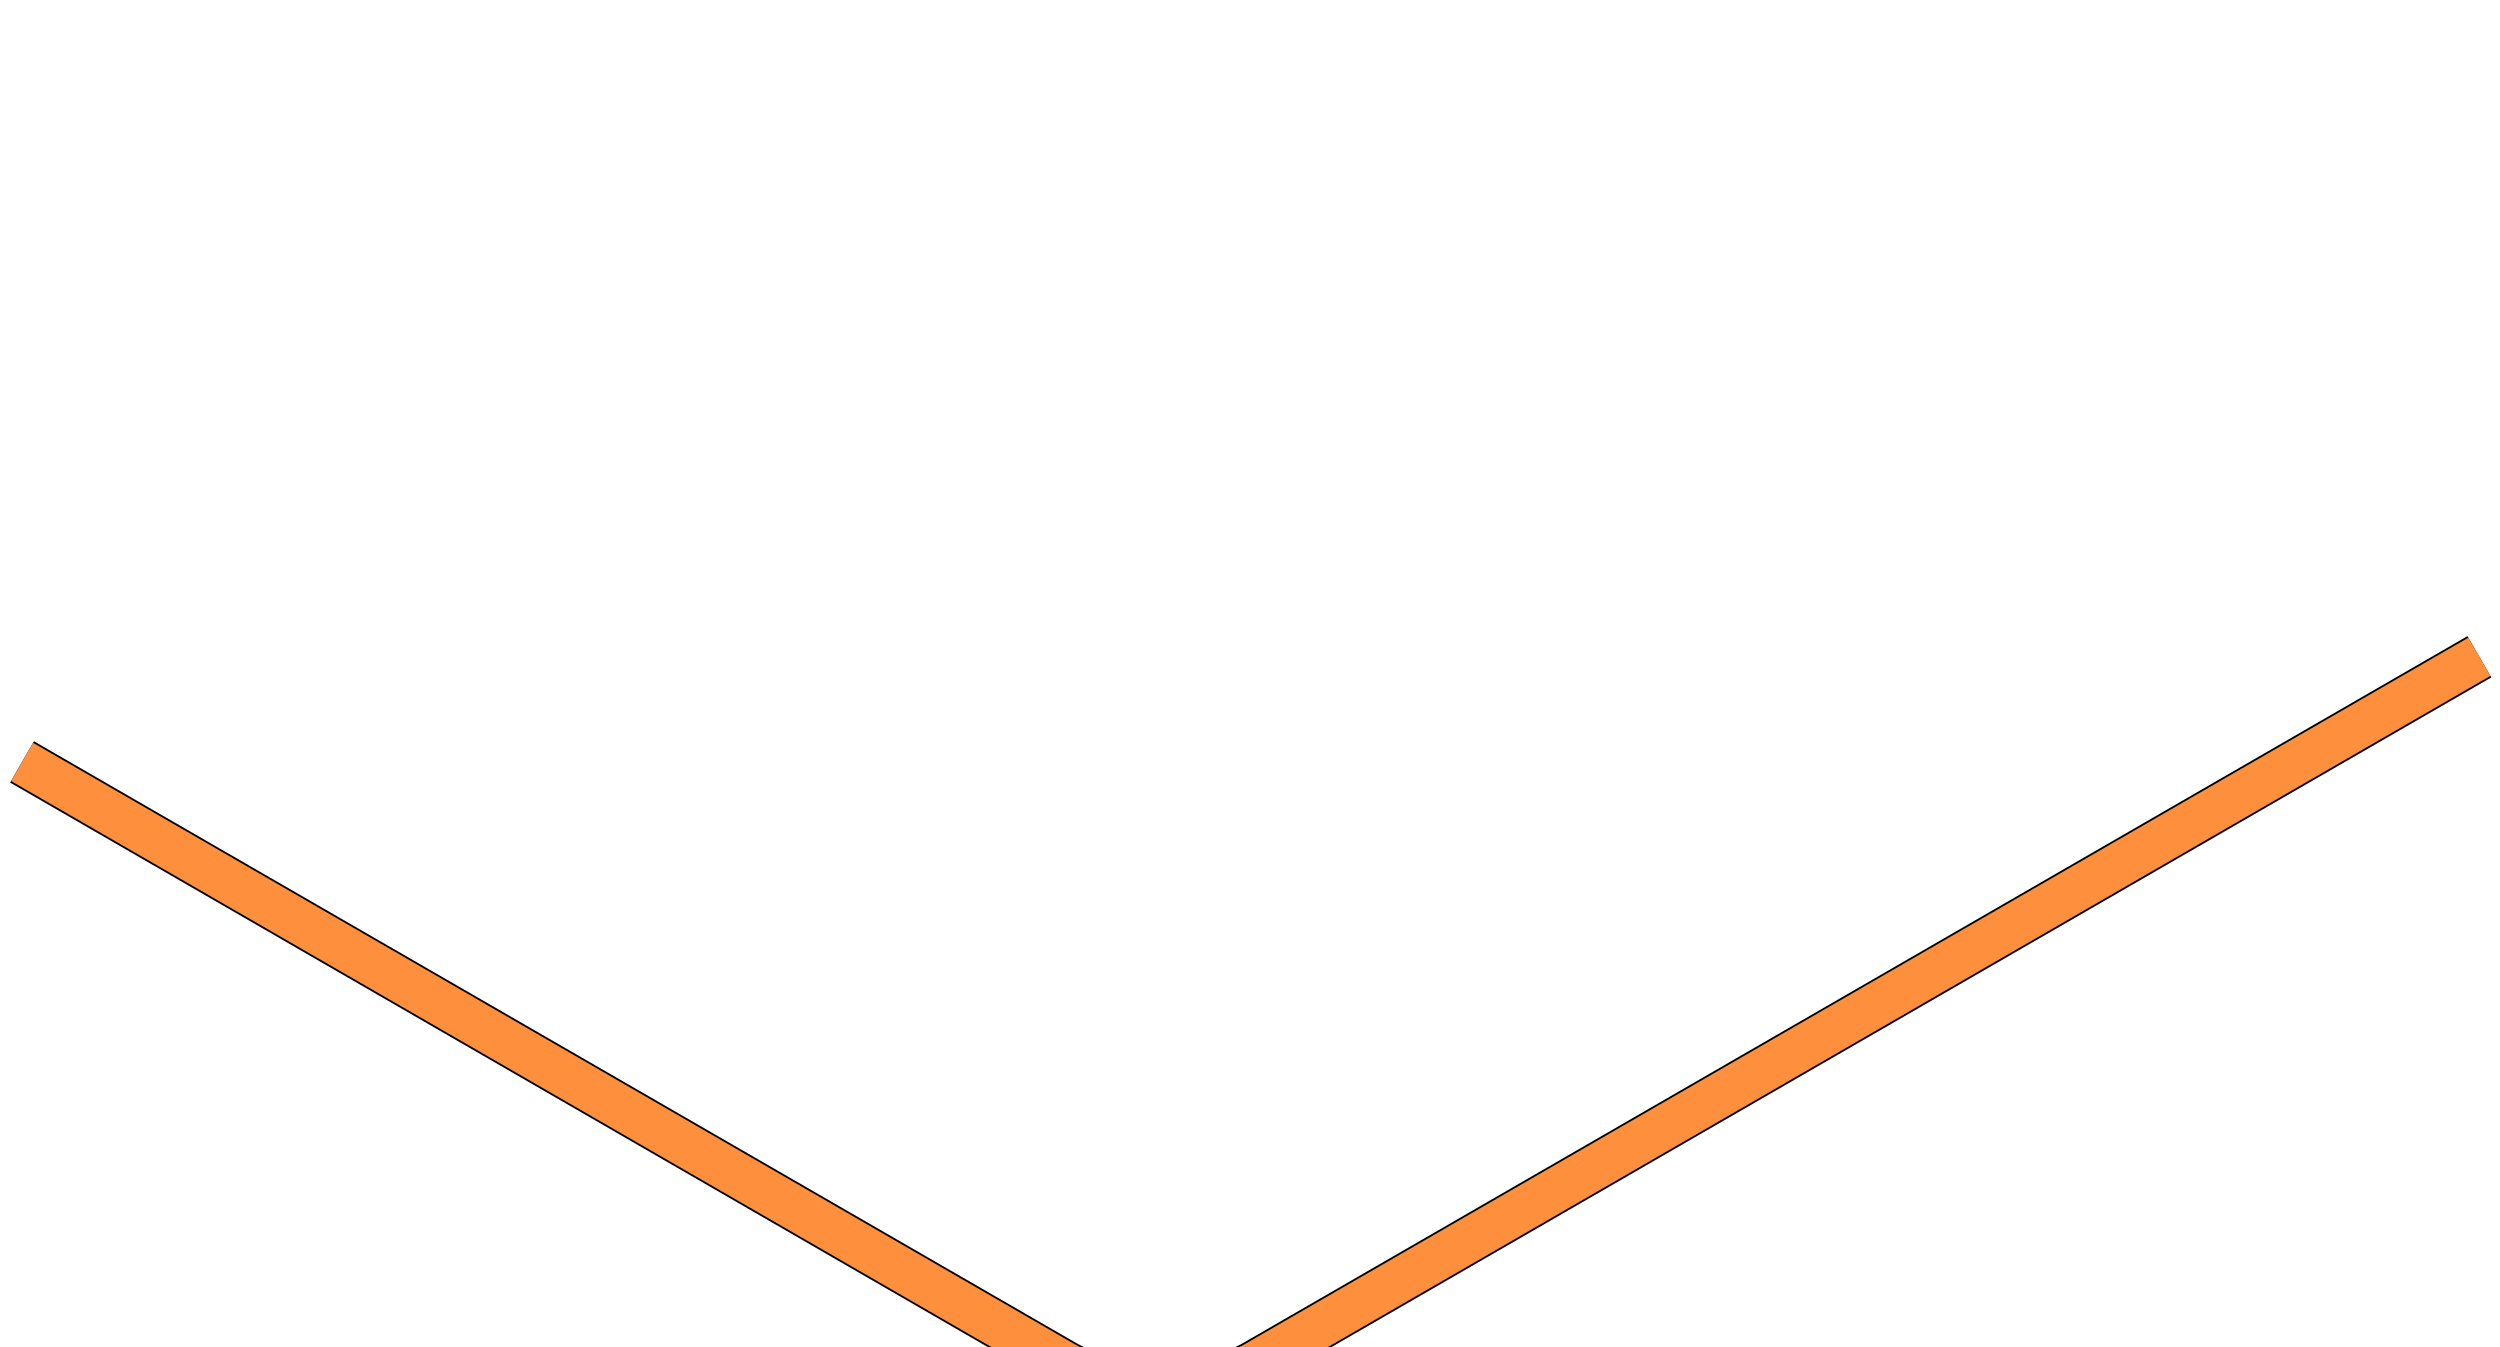 <?xml version="1.0" encoding="UTF-8"?> <svg xmlns="http://www.w3.org/2000/svg" width="681" height="367" viewBox="0 0 681 367" fill="none"> <path d="M6 207.548L289.907 371.461C304.255 379.746 327.519 379.746 341.868 371.461L675.371 178.913" stroke="black" stroke-width="13"></path> <path d="M6 207.548L289.907 371.461C304.255 379.746 327.519 379.746 341.868 371.461L675.371 178.913" stroke="#FE903D" stroke-width="12"></path> </svg> 